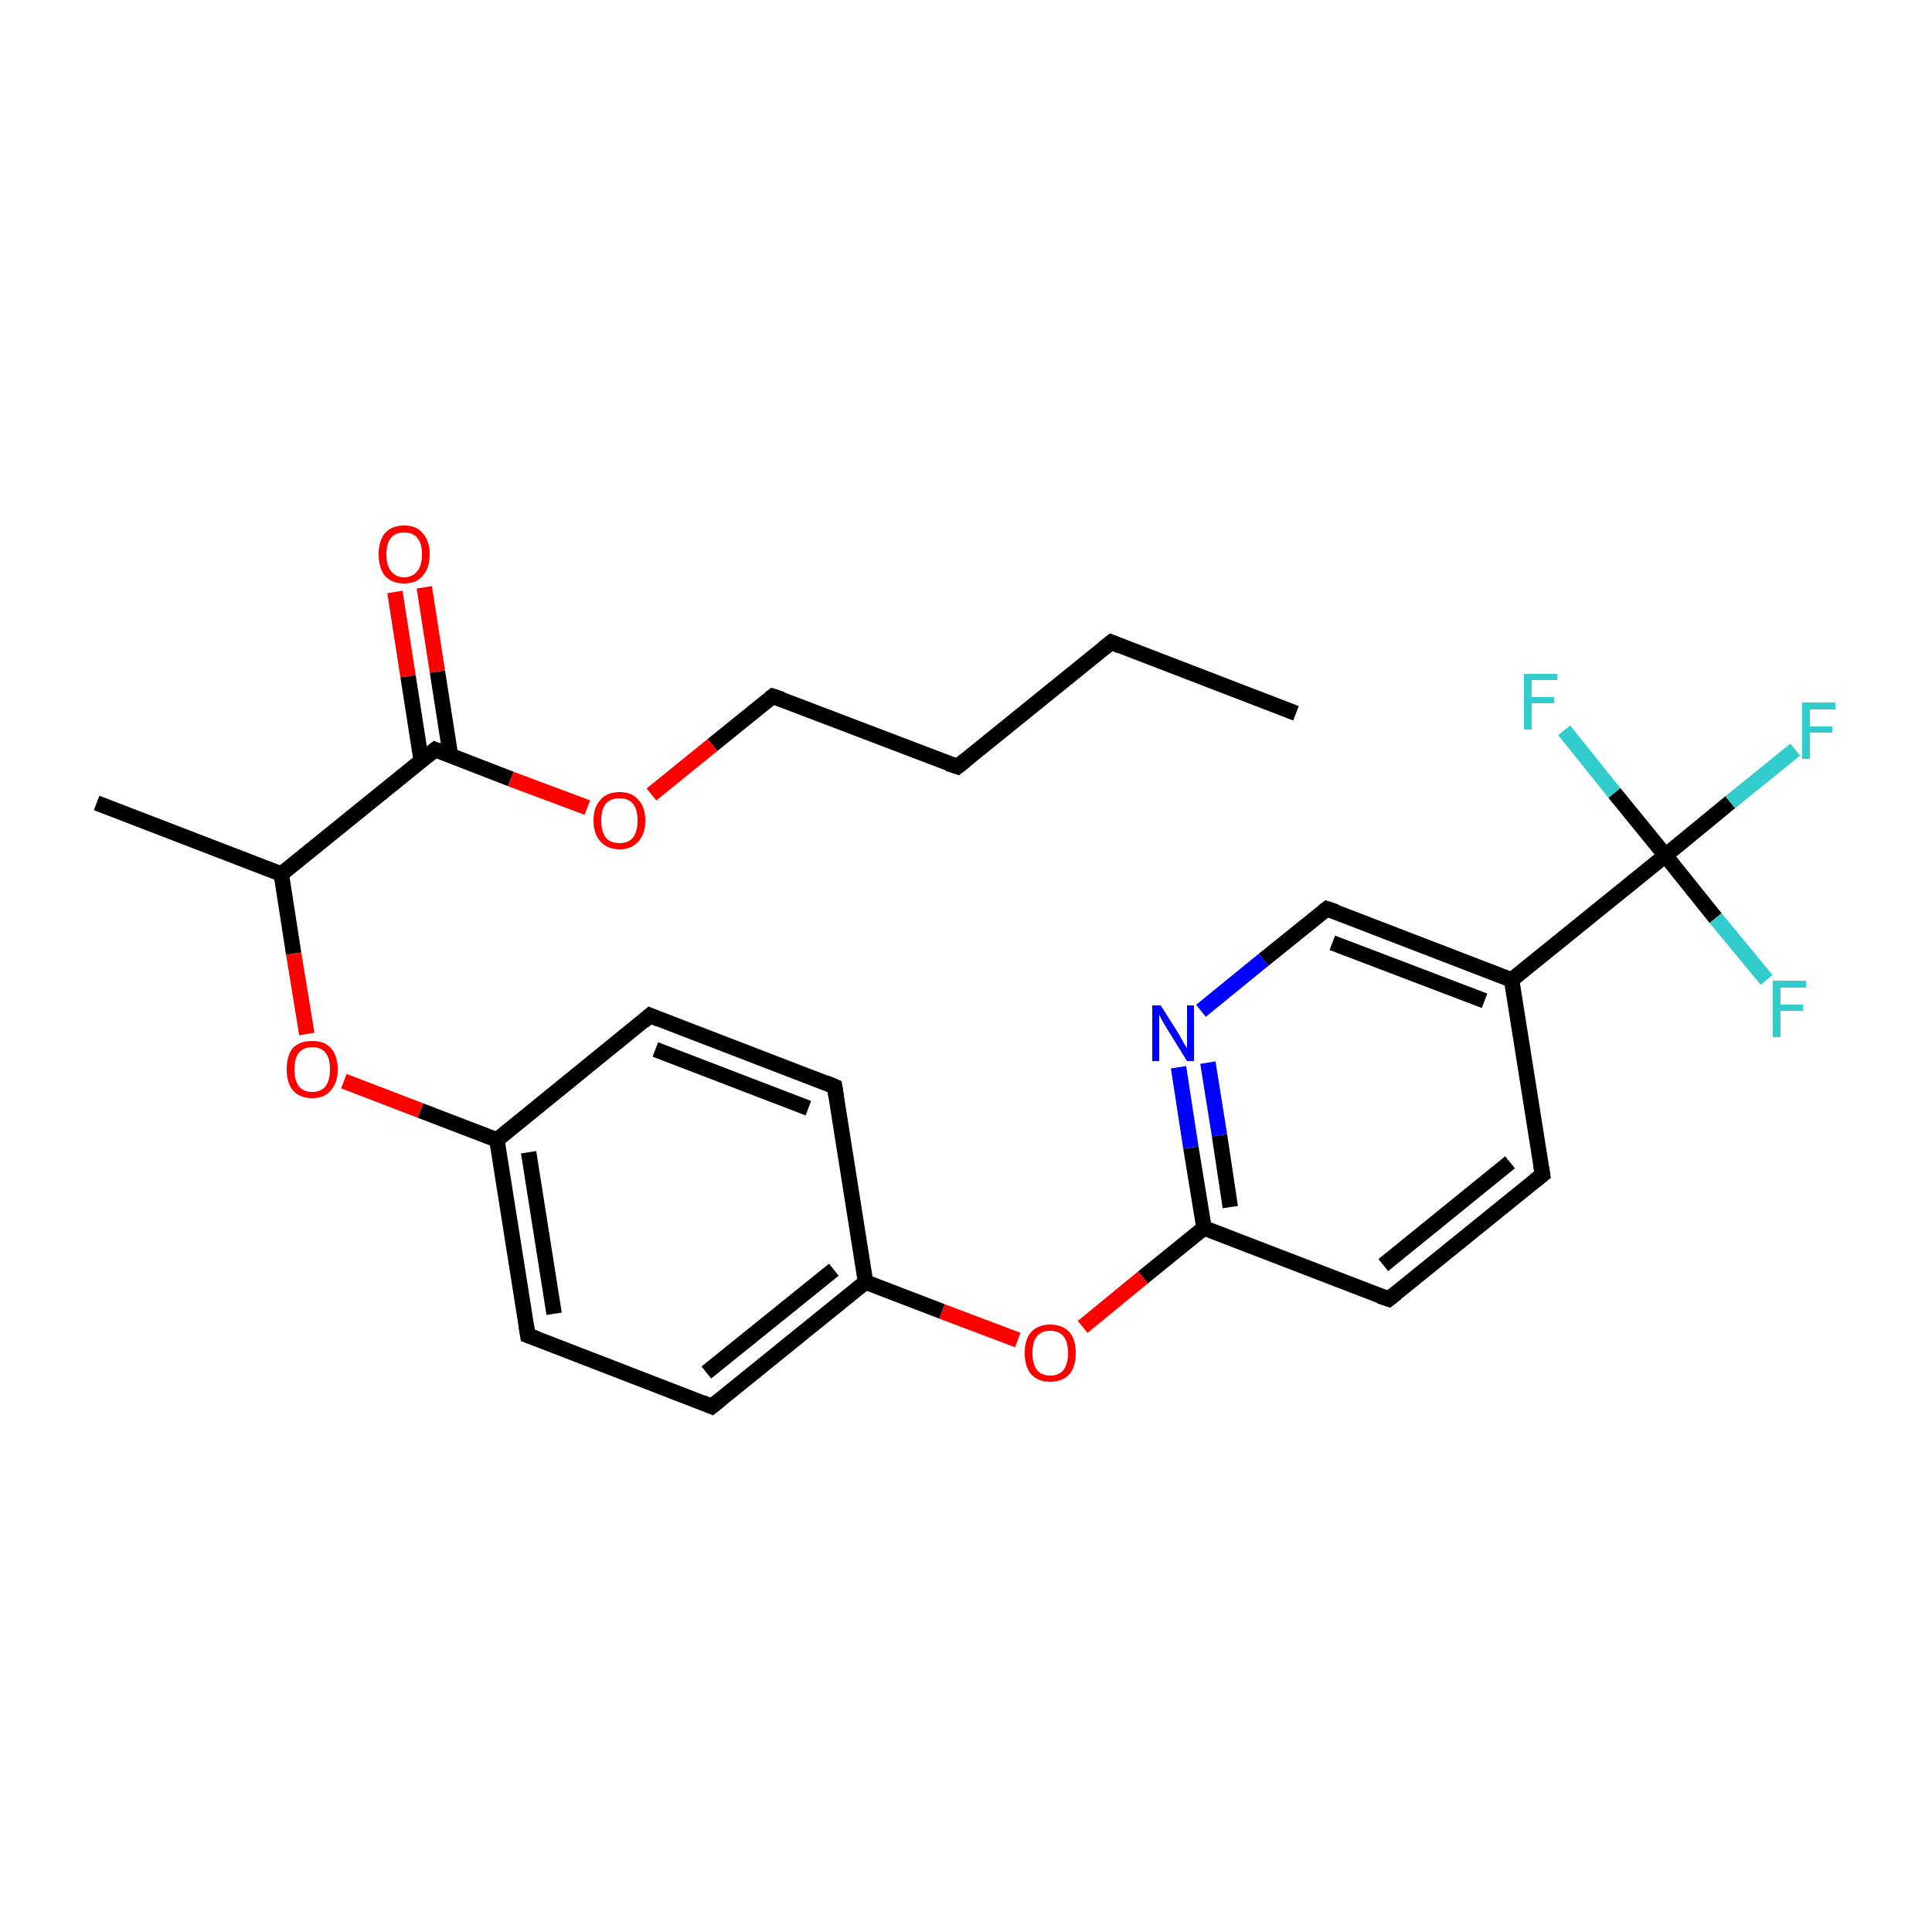 <?xml version='1.0' encoding='iso-8859-1'?>
<svg version='1.1' baseProfile='full'
              xmlns='http://www.w3.org/2000/svg'
                      xmlns:rdkit='http://www.rdkit.org/xml'
                      xmlns:xlink='http://www.w3.org/1999/xlink'
                  xml:space='preserve'
width='250px' height='250px' viewBox='0 0 250 250'>
<!-- END OF HEADER -->
<rect style='opacity:1.0;fill:#FFFFFF;stroke:none' width='250.0' height='250.0' x='0.0' y='0.0'> </rect>
<path class='bond-0 atom-0 atom-2' d='M 167.7,92.3 L 143.8,83.1' style='fill:none;fill-rule:evenodd;stroke:#000000;stroke-width:2.0px;stroke-linecap:butt;stroke-linejoin:miter;stroke-opacity:1' />
<path class='bond-1 atom-1 atom-12' d='M 12.5,103.9 L 36.4,113.1' style='fill:none;fill-rule:evenodd;stroke:#000000;stroke-width:2.0px;stroke-linecap:butt;stroke-linejoin:miter;stroke-opacity:1' />
<path class='bond-2 atom-2 atom-3' d='M 143.8,83.1 L 123.9,99.2' style='fill:none;fill-rule:evenodd;stroke:#000000;stroke-width:2.0px;stroke-linecap:butt;stroke-linejoin:miter;stroke-opacity:1' />
<path class='bond-3 atom-3 atom-10' d='M 123.9,99.2 L 100.0,90.1' style='fill:none;fill-rule:evenodd;stroke:#000000;stroke-width:2.0px;stroke-linecap:butt;stroke-linejoin:miter;stroke-opacity:1' />
<path class='bond-4 atom-4 atom-9' d='M 199.6,152.0 L 179.7,168.1' style='fill:none;fill-rule:evenodd;stroke:#000000;stroke-width:2.0px;stroke-linecap:butt;stroke-linejoin:miter;stroke-opacity:1' />
<path class='bond-4 atom-4 atom-9' d='M 195.4,150.4 L 179.0,163.7' style='fill:none;fill-rule:evenodd;stroke:#000000;stroke-width:2.0px;stroke-linecap:butt;stroke-linejoin:miter;stroke-opacity:1' />
<path class='bond-5 atom-4 atom-13' d='M 199.6,152.0 L 195.6,126.8' style='fill:none;fill-rule:evenodd;stroke:#000000;stroke-width:2.0px;stroke-linecap:butt;stroke-linejoin:miter;stroke-opacity:1' />
<path class='bond-6 atom-5 atom-7' d='M 84.1,131.4 L 108.0,140.6' style='fill:none;fill-rule:evenodd;stroke:#000000;stroke-width:2.0px;stroke-linecap:butt;stroke-linejoin:miter;stroke-opacity:1' />
<path class='bond-6 atom-5 atom-7' d='M 84.8,135.8 L 104.6,143.4' style='fill:none;fill-rule:evenodd;stroke:#000000;stroke-width:2.0px;stroke-linecap:butt;stroke-linejoin:miter;stroke-opacity:1' />
<path class='bond-7 atom-5 atom-14' d='M 84.1,131.4 L 64.3,147.5' style='fill:none;fill-rule:evenodd;stroke:#000000;stroke-width:2.0px;stroke-linecap:butt;stroke-linejoin:miter;stroke-opacity:1' />
<path class='bond-8 atom-6 atom-8' d='M 68.3,172.8 L 92.1,182.0' style='fill:none;fill-rule:evenodd;stroke:#000000;stroke-width:2.0px;stroke-linecap:butt;stroke-linejoin:miter;stroke-opacity:1' />
<path class='bond-9 atom-6 atom-14' d='M 68.3,172.8 L 64.3,147.5' style='fill:none;fill-rule:evenodd;stroke:#000000;stroke-width:2.0px;stroke-linecap:butt;stroke-linejoin:miter;stroke-opacity:1' />
<path class='bond-9 atom-6 atom-14' d='M 71.7,170.0 L 68.4,149.1' style='fill:none;fill-rule:evenodd;stroke:#000000;stroke-width:2.0px;stroke-linecap:butt;stroke-linejoin:miter;stroke-opacity:1' />
<path class='bond-10 atom-7 atom-15' d='M 108.0,140.6 L 112.0,165.9' style='fill:none;fill-rule:evenodd;stroke:#000000;stroke-width:2.0px;stroke-linecap:butt;stroke-linejoin:miter;stroke-opacity:1' />
<path class='bond-11 atom-8 atom-15' d='M 92.1,182.0 L 112.0,165.9' style='fill:none;fill-rule:evenodd;stroke:#000000;stroke-width:2.0px;stroke-linecap:butt;stroke-linejoin:miter;stroke-opacity:1' />
<path class='bond-11 atom-8 atom-15' d='M 91.4,177.6 L 107.9,164.3' style='fill:none;fill-rule:evenodd;stroke:#000000;stroke-width:2.0px;stroke-linecap:butt;stroke-linejoin:miter;stroke-opacity:1' />
<path class='bond-12 atom-9 atom-16' d='M 179.7,168.1 L 155.8,158.9' style='fill:none;fill-rule:evenodd;stroke:#000000;stroke-width:2.0px;stroke-linecap:butt;stroke-linejoin:miter;stroke-opacity:1' />
<path class='bond-13 atom-10 atom-24' d='M 100.0,90.1 L 92.2,96.4' style='fill:none;fill-rule:evenodd;stroke:#000000;stroke-width:2.0px;stroke-linecap:butt;stroke-linejoin:miter;stroke-opacity:1' />
<path class='bond-13 atom-10 atom-24' d='M 92.2,96.4 L 84.3,102.8' style='fill:none;fill-rule:evenodd;stroke:#FF0000;stroke-width:2.0px;stroke-linecap:butt;stroke-linejoin:miter;stroke-opacity:1' />
<path class='bond-14 atom-11 atom-13' d='M 171.7,117.6 L 195.6,126.8' style='fill:none;fill-rule:evenodd;stroke:#000000;stroke-width:2.0px;stroke-linecap:butt;stroke-linejoin:miter;stroke-opacity:1' />
<path class='bond-14 atom-11 atom-13' d='M 172.4,122.0 L 192.1,129.5' style='fill:none;fill-rule:evenodd;stroke:#000000;stroke-width:2.0px;stroke-linecap:butt;stroke-linejoin:miter;stroke-opacity:1' />
<path class='bond-15 atom-11 atom-22' d='M 171.7,117.6 L 163.5,124.2' style='fill:none;fill-rule:evenodd;stroke:#000000;stroke-width:2.0px;stroke-linecap:butt;stroke-linejoin:miter;stroke-opacity:1' />
<path class='bond-15 atom-11 atom-22' d='M 163.5,124.2 L 155.4,130.8' style='fill:none;fill-rule:evenodd;stroke:#0000FF;stroke-width:2.0px;stroke-linecap:butt;stroke-linejoin:miter;stroke-opacity:1' />
<path class='bond-16 atom-12 atom-17' d='M 36.4,113.1 L 56.3,97.0' style='fill:none;fill-rule:evenodd;stroke:#000000;stroke-width:2.0px;stroke-linecap:butt;stroke-linejoin:miter;stroke-opacity:1' />
<path class='bond-17 atom-12 atom-25' d='M 36.4,113.1 L 38.0,123.4' style='fill:none;fill-rule:evenodd;stroke:#000000;stroke-width:2.0px;stroke-linecap:butt;stroke-linejoin:miter;stroke-opacity:1' />
<path class='bond-17 atom-12 atom-25' d='M 38.0,123.4 L 39.7,133.8' style='fill:none;fill-rule:evenodd;stroke:#FF0000;stroke-width:2.0px;stroke-linecap:butt;stroke-linejoin:miter;stroke-opacity:1' />
<path class='bond-18 atom-13 atom-18' d='M 195.6,126.8 L 215.5,110.7' style='fill:none;fill-rule:evenodd;stroke:#000000;stroke-width:2.0px;stroke-linecap:butt;stroke-linejoin:miter;stroke-opacity:1' />
<path class='bond-19 atom-14 atom-25' d='M 64.3,147.5 L 54.4,143.7' style='fill:none;fill-rule:evenodd;stroke:#000000;stroke-width:2.0px;stroke-linecap:butt;stroke-linejoin:miter;stroke-opacity:1' />
<path class='bond-19 atom-14 atom-25' d='M 54.4,143.7 L 44.5,139.9' style='fill:none;fill-rule:evenodd;stroke:#FF0000;stroke-width:2.0px;stroke-linecap:butt;stroke-linejoin:miter;stroke-opacity:1' />
<path class='bond-20 atom-15 atom-26' d='M 112.0,165.9 L 121.9,169.7' style='fill:none;fill-rule:evenodd;stroke:#000000;stroke-width:2.0px;stroke-linecap:butt;stroke-linejoin:miter;stroke-opacity:1' />
<path class='bond-20 atom-15 atom-26' d='M 121.9,169.7 L 131.7,173.4' style='fill:none;fill-rule:evenodd;stroke:#FF0000;stroke-width:2.0px;stroke-linecap:butt;stroke-linejoin:miter;stroke-opacity:1' />
<path class='bond-21 atom-16 atom-22' d='M 155.8,158.9 L 154.1,148.5' style='fill:none;fill-rule:evenodd;stroke:#000000;stroke-width:2.0px;stroke-linecap:butt;stroke-linejoin:miter;stroke-opacity:1' />
<path class='bond-21 atom-16 atom-22' d='M 154.1,148.5 L 152.5,138.1' style='fill:none;fill-rule:evenodd;stroke:#0000FF;stroke-width:2.0px;stroke-linecap:butt;stroke-linejoin:miter;stroke-opacity:1' />
<path class='bond-21 atom-16 atom-22' d='M 159.2,156.2 L 157.8,146.9' style='fill:none;fill-rule:evenodd;stroke:#000000;stroke-width:2.0px;stroke-linecap:butt;stroke-linejoin:miter;stroke-opacity:1' />
<path class='bond-21 atom-16 atom-22' d='M 157.8,146.9 L 156.3,137.5' style='fill:none;fill-rule:evenodd;stroke:#0000FF;stroke-width:2.0px;stroke-linecap:butt;stroke-linejoin:miter;stroke-opacity:1' />
<path class='bond-22 atom-16 atom-26' d='M 155.8,158.9 L 147.9,165.3' style='fill:none;fill-rule:evenodd;stroke:#000000;stroke-width:2.0px;stroke-linecap:butt;stroke-linejoin:miter;stroke-opacity:1' />
<path class='bond-22 atom-16 atom-26' d='M 147.9,165.3 L 140.1,171.7' style='fill:none;fill-rule:evenodd;stroke:#FF0000;stroke-width:2.0px;stroke-linecap:butt;stroke-linejoin:miter;stroke-opacity:1' />
<path class='bond-23 atom-17 atom-23' d='M 58.3,97.8 L 56.6,86.9' style='fill:none;fill-rule:evenodd;stroke:#000000;stroke-width:2.0px;stroke-linecap:butt;stroke-linejoin:miter;stroke-opacity:1' />
<path class='bond-23 atom-17 atom-23' d='M 56.6,86.9 L 54.9,76.0' style='fill:none;fill-rule:evenodd;stroke:#FF0000;stroke-width:2.0px;stroke-linecap:butt;stroke-linejoin:miter;stroke-opacity:1' />
<path class='bond-23 atom-17 atom-23' d='M 54.5,98.4 L 52.8,87.5' style='fill:none;fill-rule:evenodd;stroke:#000000;stroke-width:2.0px;stroke-linecap:butt;stroke-linejoin:miter;stroke-opacity:1' />
<path class='bond-23 atom-17 atom-23' d='M 52.8,87.5 L 51.1,76.6' style='fill:none;fill-rule:evenodd;stroke:#FF0000;stroke-width:2.0px;stroke-linecap:butt;stroke-linejoin:miter;stroke-opacity:1' />
<path class='bond-24 atom-17 atom-24' d='M 56.3,97.0 L 66.1,100.8' style='fill:none;fill-rule:evenodd;stroke:#000000;stroke-width:2.0px;stroke-linecap:butt;stroke-linejoin:miter;stroke-opacity:1' />
<path class='bond-24 atom-17 atom-24' d='M 66.1,100.8 L 76.0,104.5' style='fill:none;fill-rule:evenodd;stroke:#FF0000;stroke-width:2.0px;stroke-linecap:butt;stroke-linejoin:miter;stroke-opacity:1' />
<path class='bond-25 atom-18 atom-19' d='M 215.5,110.7 L 223.9,103.8' style='fill:none;fill-rule:evenodd;stroke:#000000;stroke-width:2.0px;stroke-linecap:butt;stroke-linejoin:miter;stroke-opacity:1' />
<path class='bond-25 atom-18 atom-19' d='M 223.9,103.8 L 232.3,97.0' style='fill:none;fill-rule:evenodd;stroke:#33CCCC;stroke-width:2.0px;stroke-linecap:butt;stroke-linejoin:miter;stroke-opacity:1' />
<path class='bond-26 atom-18 atom-20' d='M 215.5,110.7 L 222.0,118.8' style='fill:none;fill-rule:evenodd;stroke:#000000;stroke-width:2.0px;stroke-linecap:butt;stroke-linejoin:miter;stroke-opacity:1' />
<path class='bond-26 atom-18 atom-20' d='M 222.0,118.8 L 228.6,126.8' style='fill:none;fill-rule:evenodd;stroke:#33CCCC;stroke-width:2.0px;stroke-linecap:butt;stroke-linejoin:miter;stroke-opacity:1' />
<path class='bond-27 atom-18 atom-21' d='M 215.5,110.7 L 208.9,102.6' style='fill:none;fill-rule:evenodd;stroke:#000000;stroke-width:2.0px;stroke-linecap:butt;stroke-linejoin:miter;stroke-opacity:1' />
<path class='bond-27 atom-18 atom-21' d='M 208.9,102.6 L 202.4,94.5' style='fill:none;fill-rule:evenodd;stroke:#33CCCC;stroke-width:2.0px;stroke-linecap:butt;stroke-linejoin:miter;stroke-opacity:1' />
<path d='M 145.0,83.6 L 143.8,83.1 L 142.8,83.9' style='fill:none;stroke:#000000;stroke-width:2.0px;stroke-linecap:butt;stroke-linejoin:miter;stroke-opacity:1;' />
<path d='M 124.9,98.4 L 123.9,99.2 L 122.7,98.8' style='fill:none;stroke:#000000;stroke-width:2.0px;stroke-linecap:butt;stroke-linejoin:miter;stroke-opacity:1;' />
<path d='M 198.6,152.8 L 199.6,152.0 L 199.4,150.8' style='fill:none;stroke:#000000;stroke-width:2.0px;stroke-linecap:butt;stroke-linejoin:miter;stroke-opacity:1;' />
<path d='M 85.3,131.9 L 84.1,131.4 L 83.2,132.2' style='fill:none;stroke:#000000;stroke-width:2.0px;stroke-linecap:butt;stroke-linejoin:miter;stroke-opacity:1;' />
<path d='M 69.4,173.2 L 68.3,172.8 L 68.1,171.5' style='fill:none;stroke:#000000;stroke-width:2.0px;stroke-linecap:butt;stroke-linejoin:miter;stroke-opacity:1;' />
<path d='M 106.8,140.1 L 108.0,140.6 L 108.2,141.9' style='fill:none;stroke:#000000;stroke-width:2.0px;stroke-linecap:butt;stroke-linejoin:miter;stroke-opacity:1;' />
<path d='M 90.9,181.5 L 92.1,182.0 L 93.1,181.2' style='fill:none;stroke:#000000;stroke-width:2.0px;stroke-linecap:butt;stroke-linejoin:miter;stroke-opacity:1;' />
<path d='M 180.7,167.3 L 179.7,168.1 L 178.5,167.7' style='fill:none;stroke:#000000;stroke-width:2.0px;stroke-linecap:butt;stroke-linejoin:miter;stroke-opacity:1;' />
<path d='M 101.2,90.5 L 100.0,90.1 L 99.6,90.4' style='fill:none;stroke:#000000;stroke-width:2.0px;stroke-linecap:butt;stroke-linejoin:miter;stroke-opacity:1;' />
<path d='M 172.9,118.0 L 171.7,117.6 L 171.3,117.9' style='fill:none;stroke:#000000;stroke-width:2.0px;stroke-linecap:butt;stroke-linejoin:miter;stroke-opacity:1;' />
<path d='M 55.3,97.8 L 56.3,97.0 L 56.8,97.2' style='fill:none;stroke:#000000;stroke-width:2.0px;stroke-linecap:butt;stroke-linejoin:miter;stroke-opacity:1;' />
<path class='atom-19' d='M 233.2 90.9
L 237.5 90.9
L 237.5 91.8
L 234.2 91.8
L 234.2 94.0
L 237.1 94.0
L 237.1 94.8
L 234.2 94.8
L 234.2 98.2
L 233.2 98.2
L 233.2 90.9
' fill='#33CCCC'/>
<path class='atom-20' d='M 229.4 126.9
L 233.7 126.9
L 233.7 127.8
L 230.4 127.8
L 230.4 130.0
L 233.3 130.0
L 233.3 130.8
L 230.4 130.8
L 230.4 134.2
L 229.4 134.2
L 229.4 126.9
' fill='#33CCCC'/>
<path class='atom-21' d='M 197.2 87.2
L 201.5 87.2
L 201.5 88.0
L 198.2 88.0
L 198.2 90.2
L 201.1 90.2
L 201.1 91.0
L 198.2 91.0
L 198.2 94.4
L 197.2 94.4
L 197.2 87.2
' fill='#33CCCC'/>
<path class='atom-22' d='M 150.2 130.1
L 152.6 133.9
Q 152.8 134.3, 153.2 135.0
Q 153.6 135.6, 153.6 135.7
L 153.6 130.1
L 154.5 130.1
L 154.5 137.3
L 153.6 137.3
L 151.0 133.1
Q 150.7 132.6, 150.4 132.1
Q 150.1 131.5, 150.0 131.3
L 150.0 137.3
L 149.1 137.3
L 149.1 130.1
L 150.2 130.1
' fill='#0000FF'/>
<path class='atom-23' d='M 49.0 71.7
Q 49.0 70.0, 49.8 69.0
Q 50.7 68.0, 52.3 68.0
Q 53.9 68.0, 54.7 69.0
Q 55.6 70.0, 55.6 71.7
Q 55.6 73.5, 54.7 74.5
Q 53.9 75.5, 52.3 75.5
Q 50.7 75.5, 49.8 74.5
Q 49.0 73.5, 49.0 71.7
M 52.3 74.7
Q 53.4 74.7, 54.0 73.9
Q 54.6 73.2, 54.6 71.7
Q 54.6 70.3, 54.0 69.6
Q 53.4 68.9, 52.3 68.9
Q 51.2 68.9, 50.6 69.6
Q 50.0 70.3, 50.0 71.7
Q 50.0 73.2, 50.6 73.9
Q 51.2 74.7, 52.3 74.7
' fill='#FF0000'/>
<path class='atom-24' d='M 76.8 106.2
Q 76.8 104.4, 77.7 103.5
Q 78.5 102.5, 80.2 102.5
Q 81.8 102.5, 82.6 103.5
Q 83.5 104.4, 83.5 106.2
Q 83.5 107.9, 82.6 108.9
Q 81.7 109.9, 80.2 109.9
Q 78.6 109.9, 77.7 108.9
Q 76.8 107.9, 76.8 106.2
M 80.2 109.1
Q 81.3 109.1, 81.9 108.4
Q 82.5 107.6, 82.5 106.2
Q 82.5 104.7, 81.9 104.0
Q 81.3 103.3, 80.2 103.3
Q 79.0 103.3, 78.4 104.0
Q 77.8 104.7, 77.8 106.2
Q 77.8 107.6, 78.4 108.4
Q 79.0 109.1, 80.2 109.1
' fill='#FF0000'/>
<path class='atom-25' d='M 37.1 138.4
Q 37.1 136.6, 37.9 135.6
Q 38.8 134.7, 40.4 134.7
Q 42.0 134.7, 42.8 135.6
Q 43.7 136.6, 43.7 138.4
Q 43.7 140.1, 42.8 141.1
Q 42.0 142.1, 40.4 142.1
Q 38.8 142.1, 37.9 141.1
Q 37.1 140.1, 37.1 138.4
M 40.4 141.3
Q 41.5 141.3, 42.1 140.6
Q 42.7 139.8, 42.7 138.4
Q 42.7 136.9, 42.1 136.2
Q 41.5 135.5, 40.4 135.5
Q 39.3 135.5, 38.7 136.2
Q 38.1 136.9, 38.1 138.4
Q 38.1 139.8, 38.7 140.6
Q 39.3 141.3, 40.4 141.3
' fill='#FF0000'/>
<path class='atom-26' d='M 132.6 175.1
Q 132.6 173.3, 133.4 172.4
Q 134.3 171.4, 135.9 171.4
Q 137.5 171.4, 138.4 172.4
Q 139.2 173.3, 139.2 175.1
Q 139.2 176.8, 138.4 177.8
Q 137.5 178.8, 135.9 178.8
Q 134.3 178.8, 133.4 177.8
Q 132.6 176.8, 132.6 175.1
M 135.9 178.0
Q 137.0 178.0, 137.6 177.3
Q 138.2 176.5, 138.2 175.1
Q 138.2 173.6, 137.6 172.9
Q 137.0 172.2, 135.9 172.2
Q 134.8 172.2, 134.2 172.9
Q 133.6 173.6, 133.6 175.1
Q 133.6 176.5, 134.2 177.3
Q 134.8 178.0, 135.9 178.0
' fill='#FF0000'/>
</svg>
